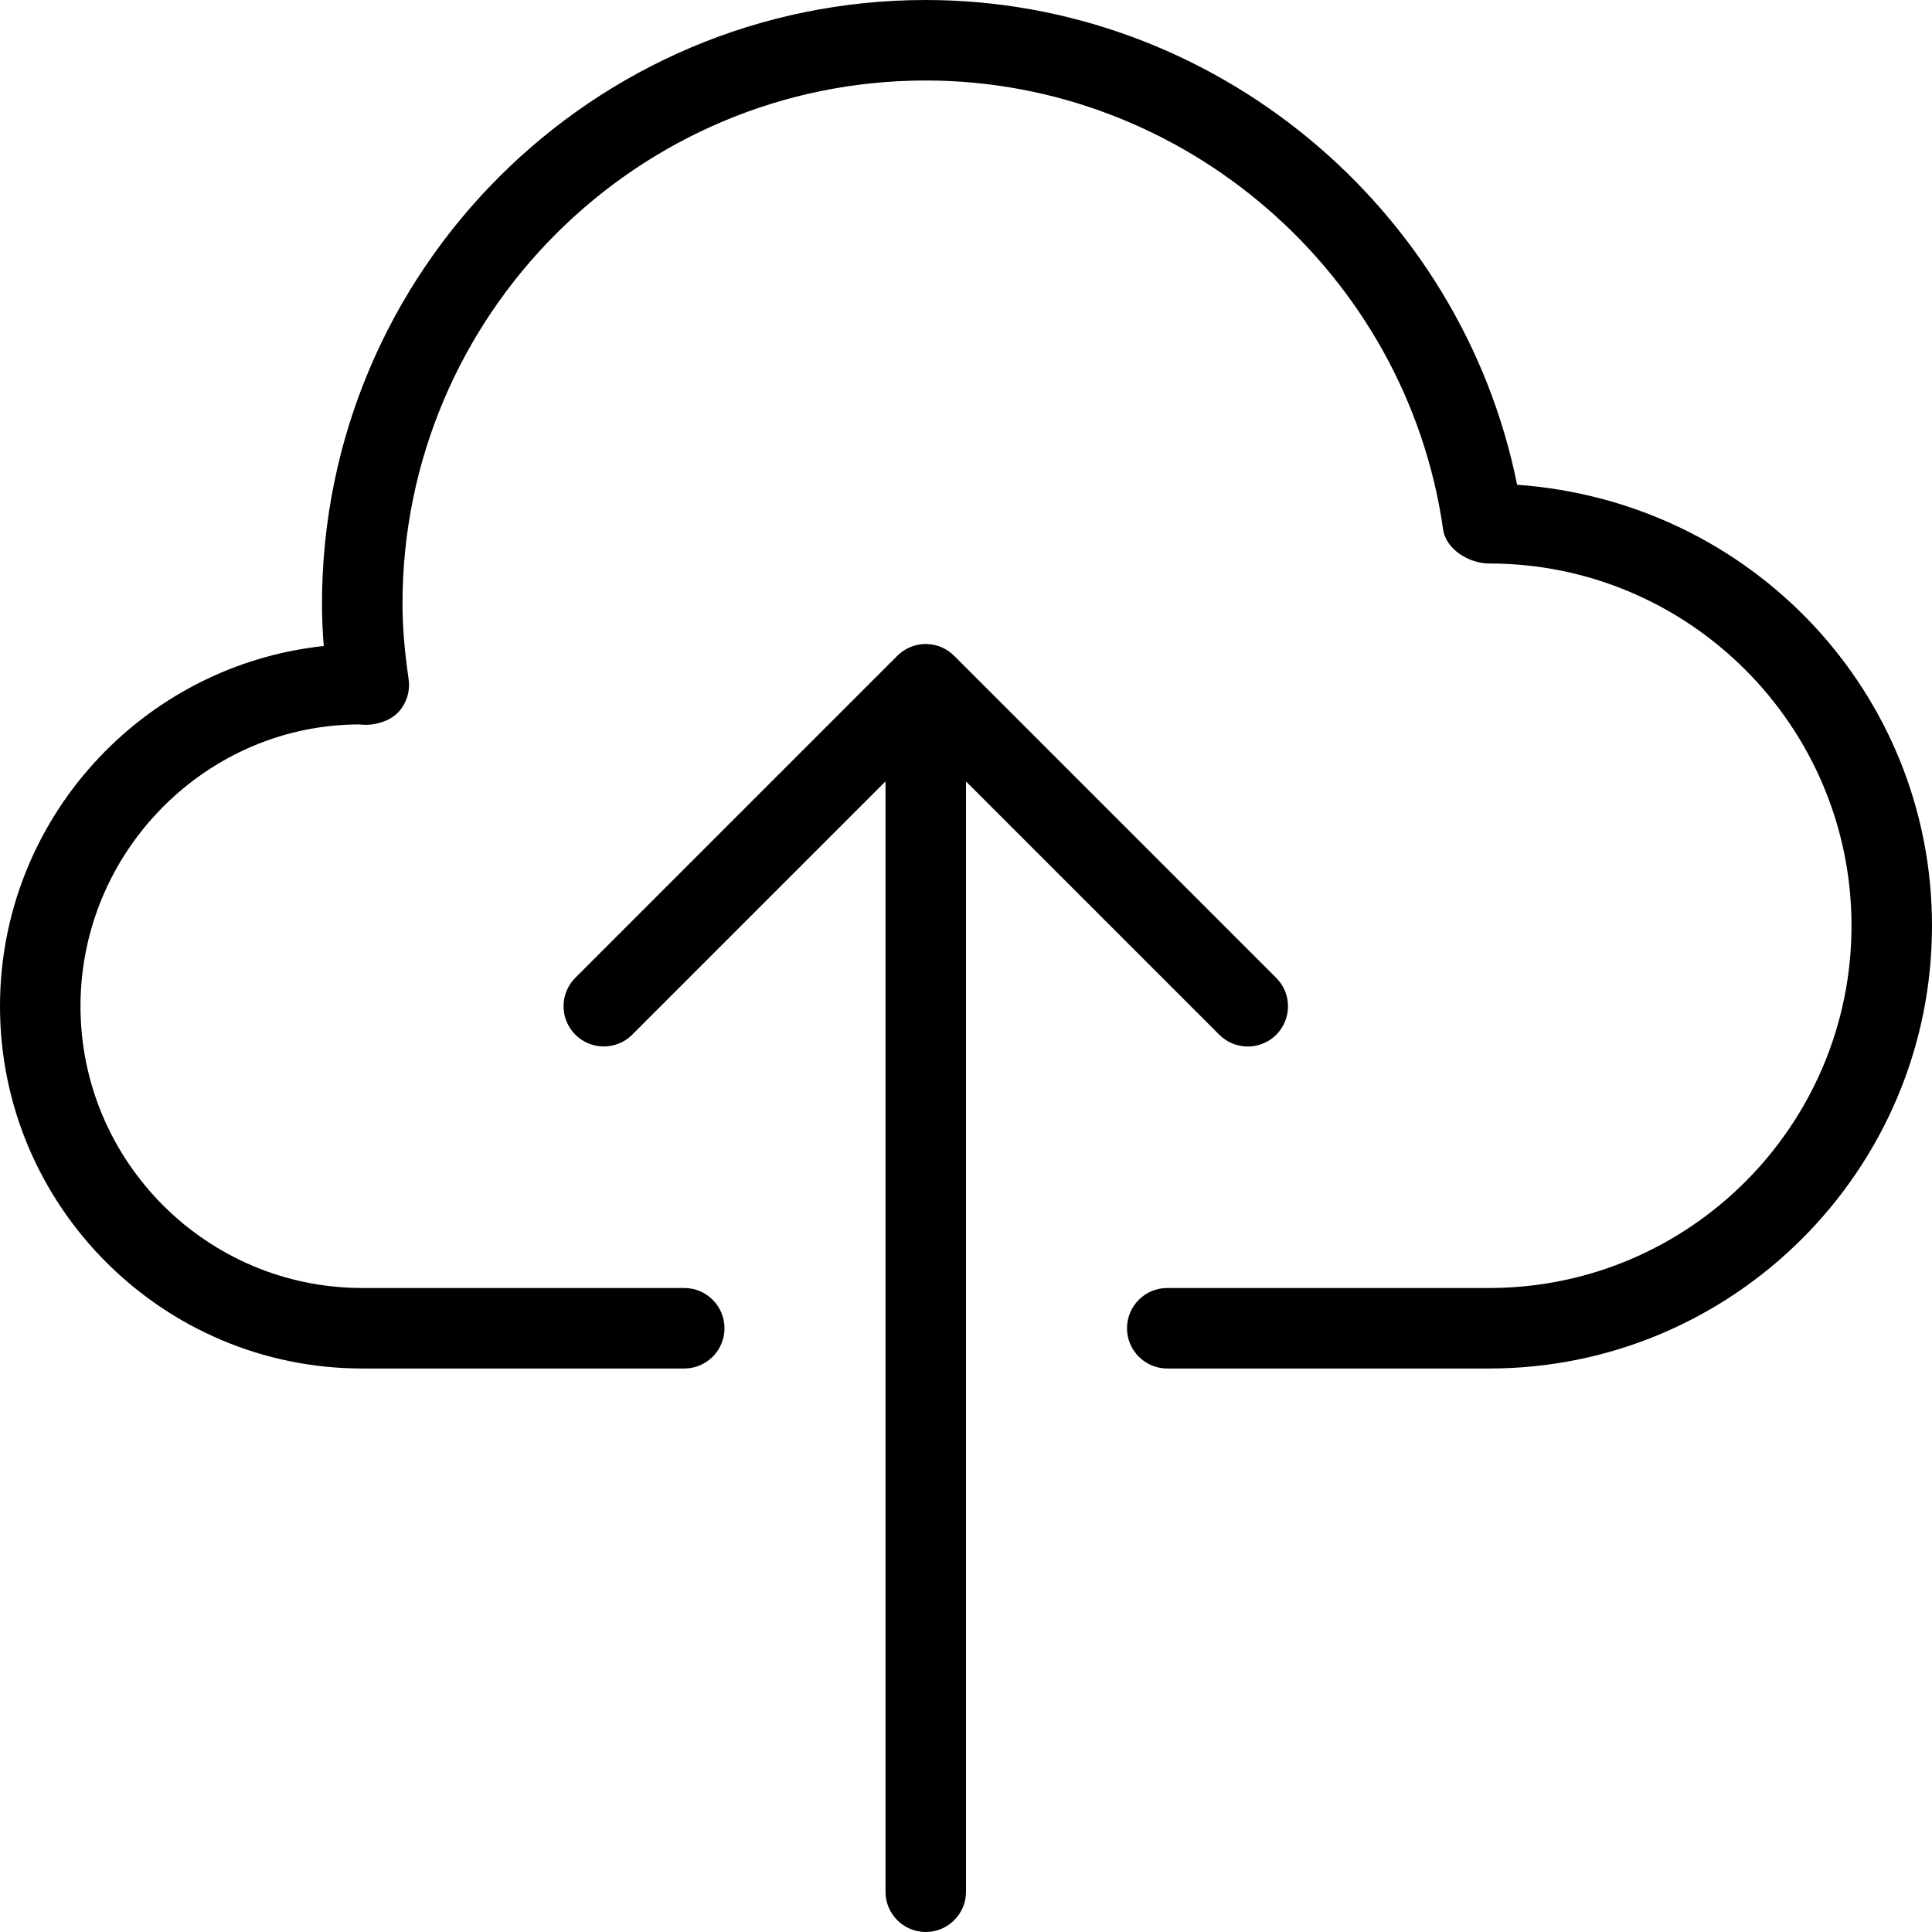 <?xml version="1.0" encoding="iso-8859-1"?>
<!-- Generator: Adobe Illustrator 19.0.0, SVG Export Plug-In . SVG Version: 6.00 Build 0)  -->
<svg version="1.1" id="Capa_1" xmlns="http://www.w3.org/2000/svg" xmlns:xlink="http://www.w3.org/1999/xlink" x="0px" y="0px"
	 viewBox="0 0 512 512" style="enable-background:new 0 0 512 512;" xml:space="preserve">
<g>
	<g>
		<path d="M402.048,128.469C387.2,54.635,321.365,0,245.333,0c-88.235,0-160,71.765-160,160c0,3.627,0.149,7.317,0.469,11.2
			C37.653,176.32,0,217.173,0,266.667c0,52.928,43.072,96,96,96h85.333c5.888,0,10.667-4.779,10.667-10.667
			c0-5.888-4.779-10.667-10.667-10.667H96c-41.173,0-74.667-33.493-74.667-74.667S54.827,192,95.296,191.979
			c3.648,0.491,8.149-0.768,10.496-3.499c2.027-2.325,2.944-5.44,2.496-8.491c-1.109-7.637-1.621-13.995-1.621-19.989
			c0-76.459,62.208-138.667,138.667-138.667c68.501,0,127.445,51.157,137.109,118.997c0.747,5.269,6.912,9.003,12.224,9.003
			c52.928,0,96,43.072,96,96c0,52.928-43.072,96-96,96h-85.333c-5.888,0-10.667,4.779-10.667,10.667
			c0,5.888,4.779,10.667,10.667,10.667h85.333c64.683,0,117.333-52.651,117.333-117.333
			C512,183.595,464.085,132.864,402.048,128.469z"/>
	</g>
</g>
<g>
	<g>
		<path d="M338.197,259.136l-85.333-85.333c-1.92-1.92-4.395-2.965-6.912-3.115h-0.021c-0.597-0.043-1.173-0.021-1.792,0.043
			c-0.021,0-0.021,0-0.021,0c-2.048,0.256-4.032,1.067-5.675,2.475c-0.021,0-0.021,0-0.021,0c-0.235,0.192-0.469,0.405-0.683,0.64
			l-85.269,85.269c-4.16,4.16-4.16,10.923,0,15.083c4.16,4.16,10.923,4.16,15.083,0l67.115-67.115v294.251
			c0,5.888,4.779,10.667,10.667,10.667S256,507.221,256,501.333V207.083l67.136,67.136c4.16,4.16,10.923,4.16,15.083,0
			c2.069-2.091,3.115-4.821,3.115-7.552C341.333,263.936,340.288,261.205,338.197,259.136z"/>
	</g>
</g>
<g>
</g>
<g>
</g>
<g>
</g>
<g>
</g>
<g>
</g>
<g>
</g>
<g>
</g>
<g>
</g>
<g>
</g>
<g>
</g>
<g>
</g>
<g>
</g>
<g>
</g>
<g>
</g>
<g>
</g>
</svg>
